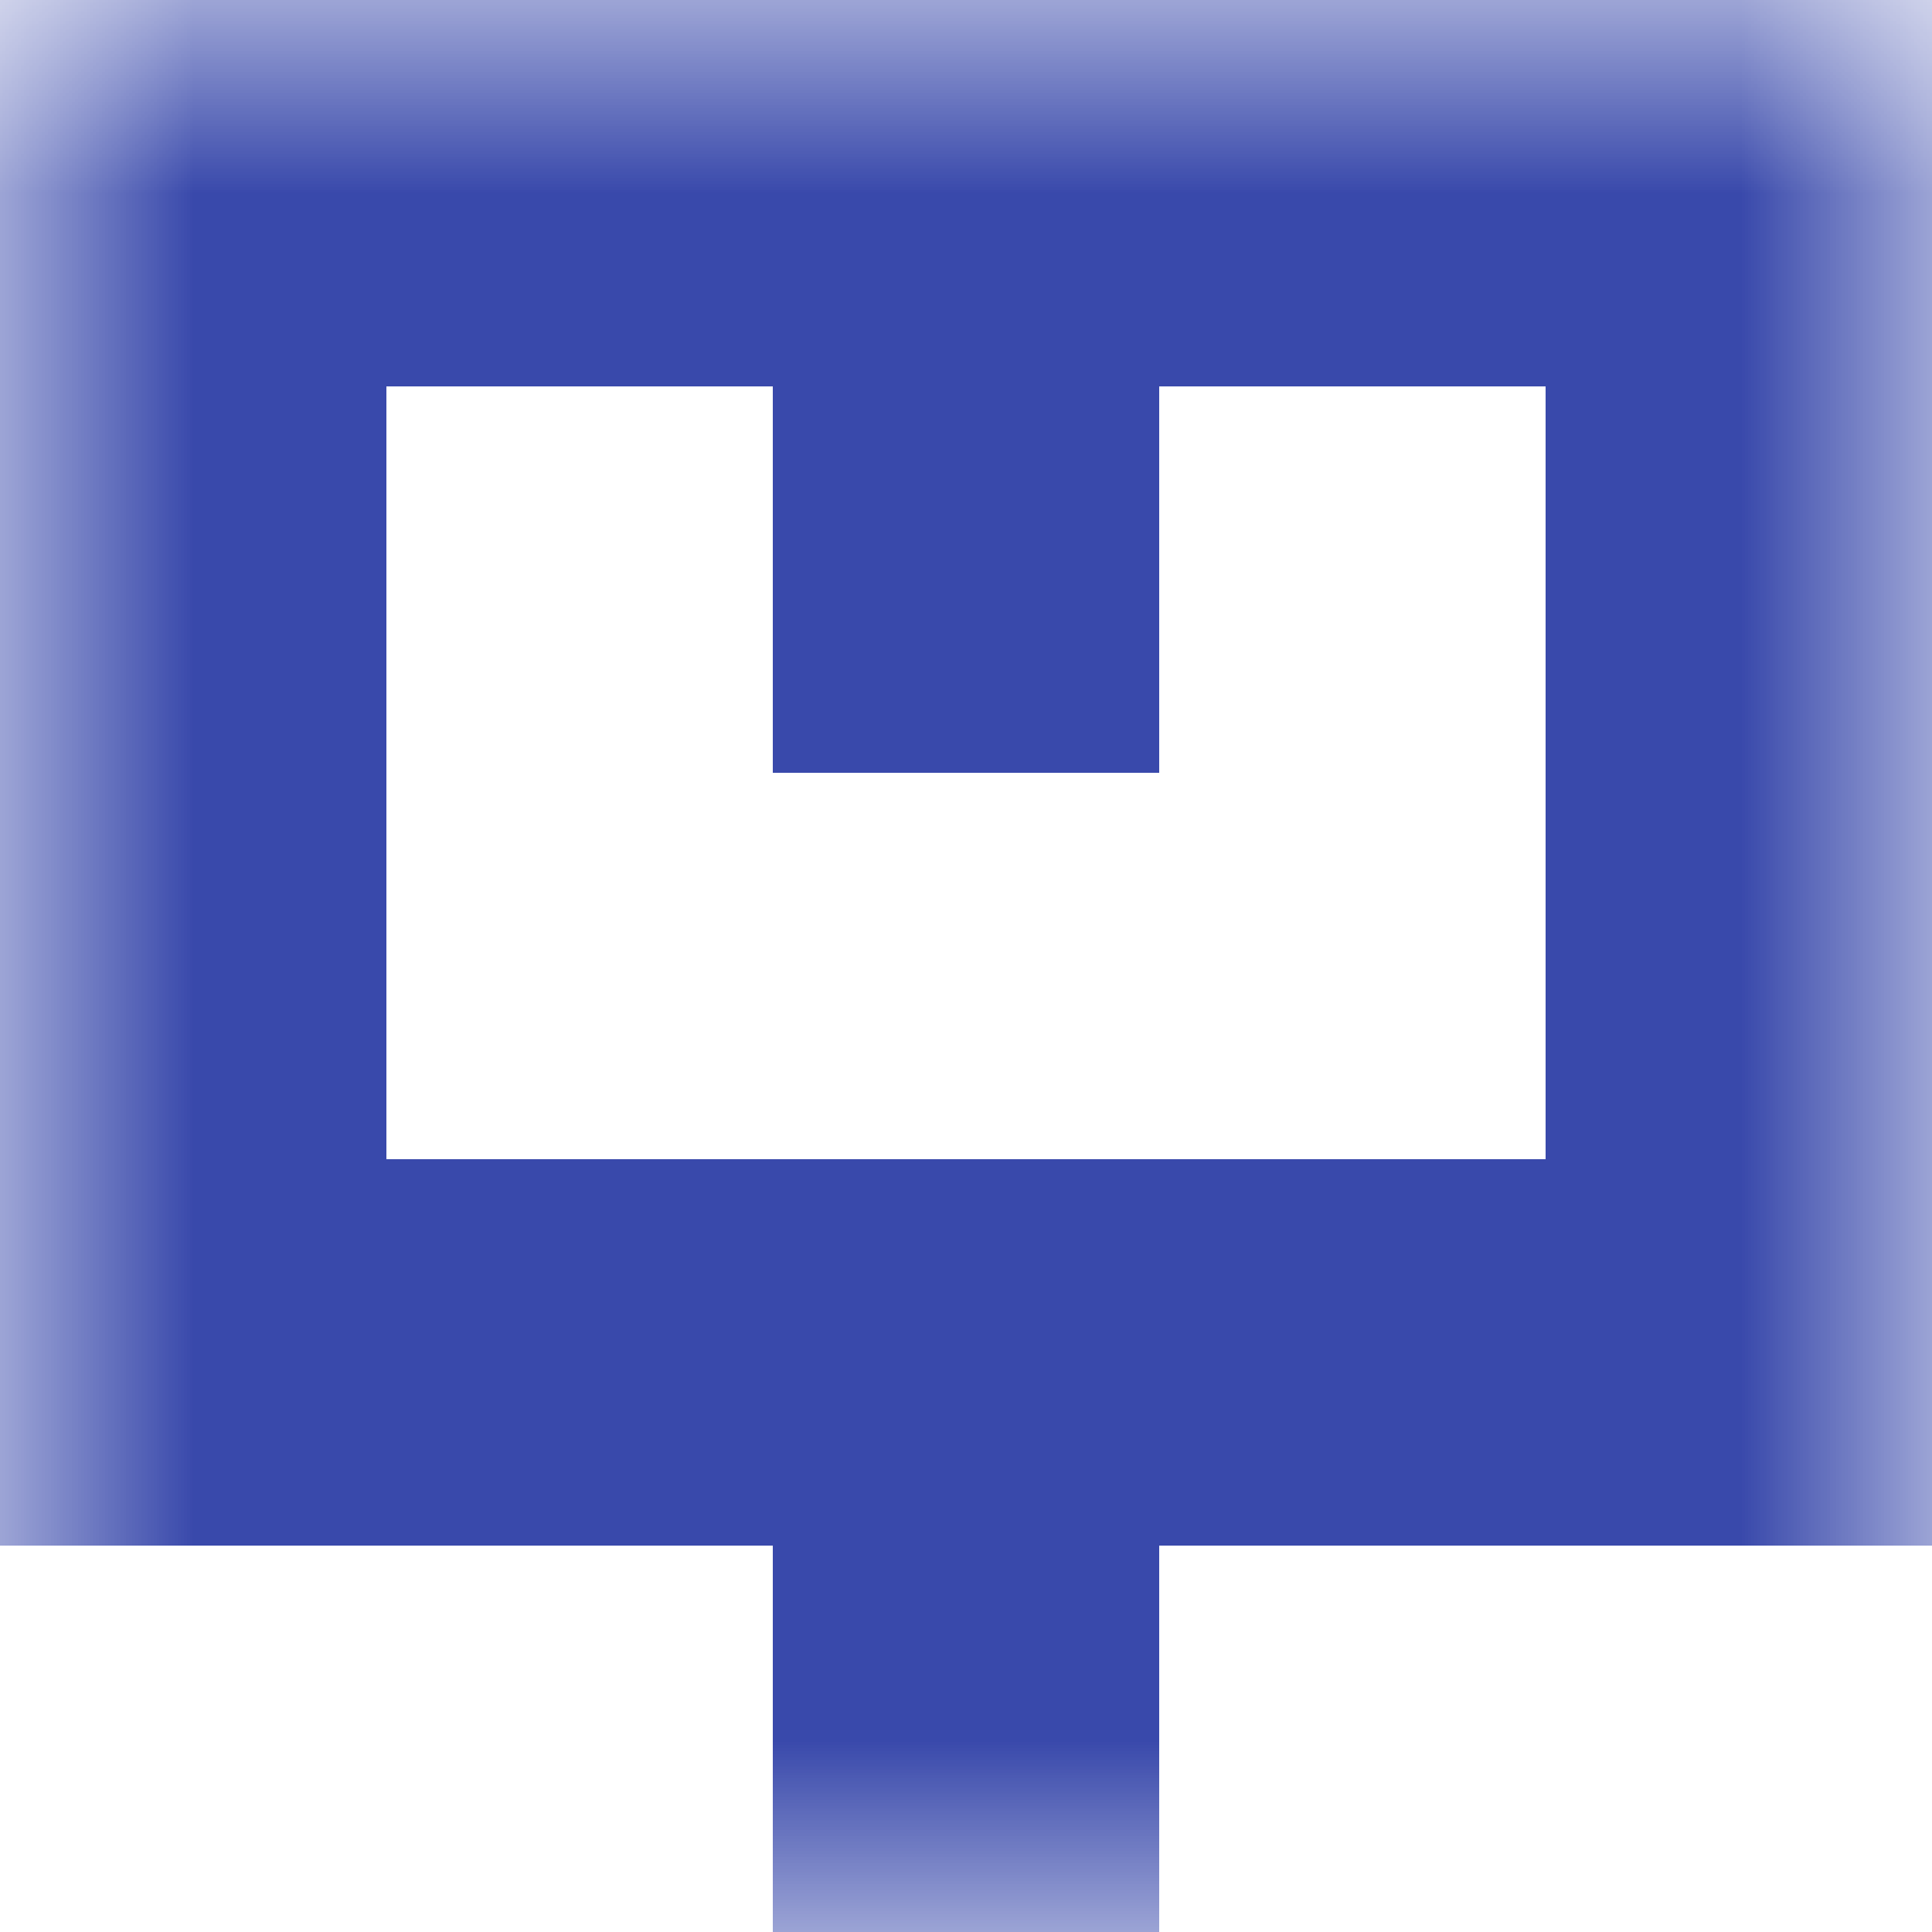 <svg xmlns="http://www.w3.org/2000/svg" viewBox="0 0 5 5" fill="none" shape-rendering="crispEdges"><mask id="viewboxMask"><rect width="5" height="5" rx="0" ry="0" x="0" y="0" fill="#fff" /></mask><g mask="url(#viewboxMask)"><path fill="#3949ab" d="M0 0h5v1H0z"/><path d="M0 1h1v1H0V1ZM4 1h1v1H4V1ZM3 1H2v1h1V1Z" fill="#3949ab"/><path d="M1 2H0v1h1V2ZM5 2H4v1h1V2Z" fill="#3949ab"/><path fill="#3949ab" d="M0 3h5v1H0z"/><path fill="#3949ab" d="M2 4h1v1H2z"/></g></svg>